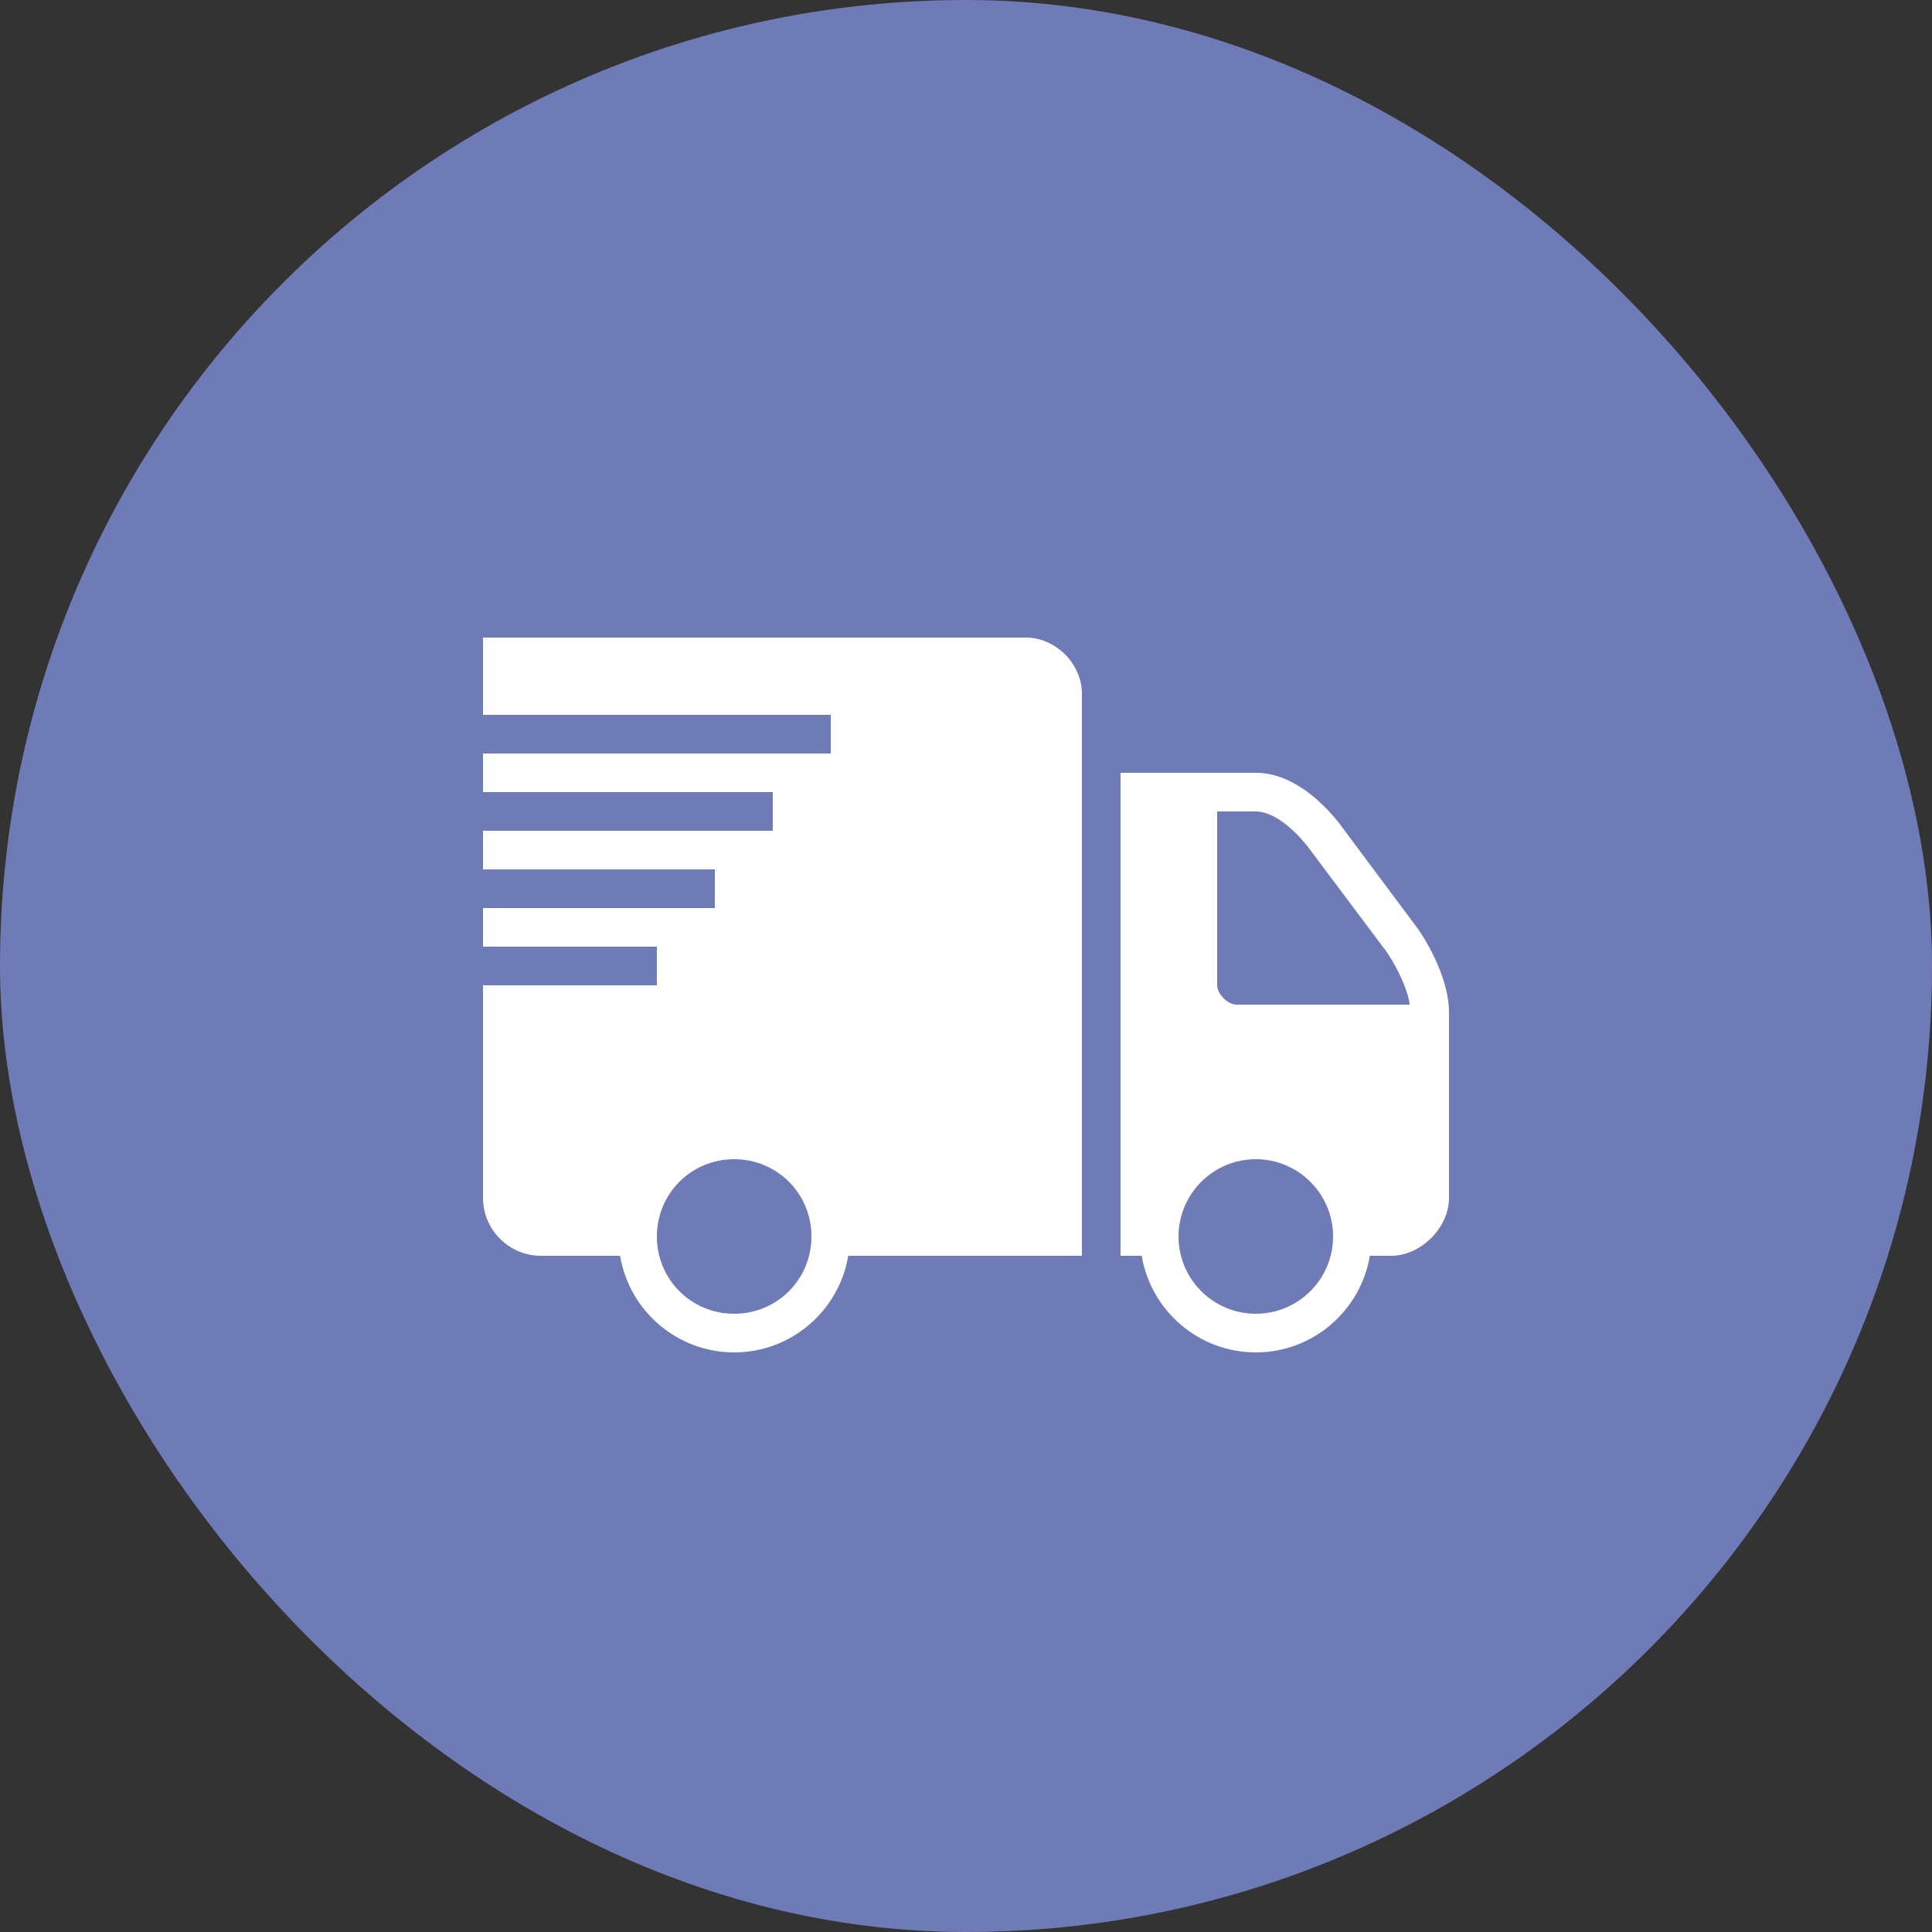 <svg xmlns="http://www.w3.org/2000/svg" fill="none" viewBox="0 0 20 20" height="20" width="20">
<rect x="0" y="0" width="20" height="20" fill="#333333" stroke="none"/>
<rect fill="#6F7BB7" rx="10" height="20" width="20"></rect>
<path fill="white" d="M5 6.6V7.4H8.6V7.8H5V8.2H8V8.6H5V9H7.4V9.4H5V9.8H6.8V10.2H5V12.4C5 12.731 5.27 13 5.6 13H6.419C6.514 13.567 7.007 14 7.6 14C8.193 14 8.686 13.567 8.781 13H11.2V7.181C11.2 6.872 10.928 6.6 10.619 6.6H5ZM11.6 8V13H11.819C11.914 13.566 12.406 14 13 14C13.594 14 14.085 13.566 14.181 13H14.4C14.709 13 15 12.709 15 12.4V10.481C15 10.089 14.717 9.67 14.681 9.619L13.856 8.513C13.702 8.32 13.387 8 13 8H11.6ZM12.6 8.4H13C13.158 8.4 13.359 8.539 13.537 8.763L14.356 9.856C14.416 9.943 14.562 10.188 14.594 10.4H12.8C12.71 10.4 12.6 10.29 12.6 10.2V8.4ZM7.6 12C8.045 12 8.4 12.356 8.4 12.8C8.4 13.245 8.045 13.6 7.6 13.6C7.155 13.6 6.8 13.245 6.8 12.8C6.8 12.356 7.155 12 7.6 12ZM13 12C13.441 12 13.8 12.359 13.8 12.8C13.8 13.242 13.441 13.6 13 13.6C12.559 13.6 12.2 13.242 12.2 12.8C12.2 12.359 12.559 12 13 12Z"></path>
</svg>
